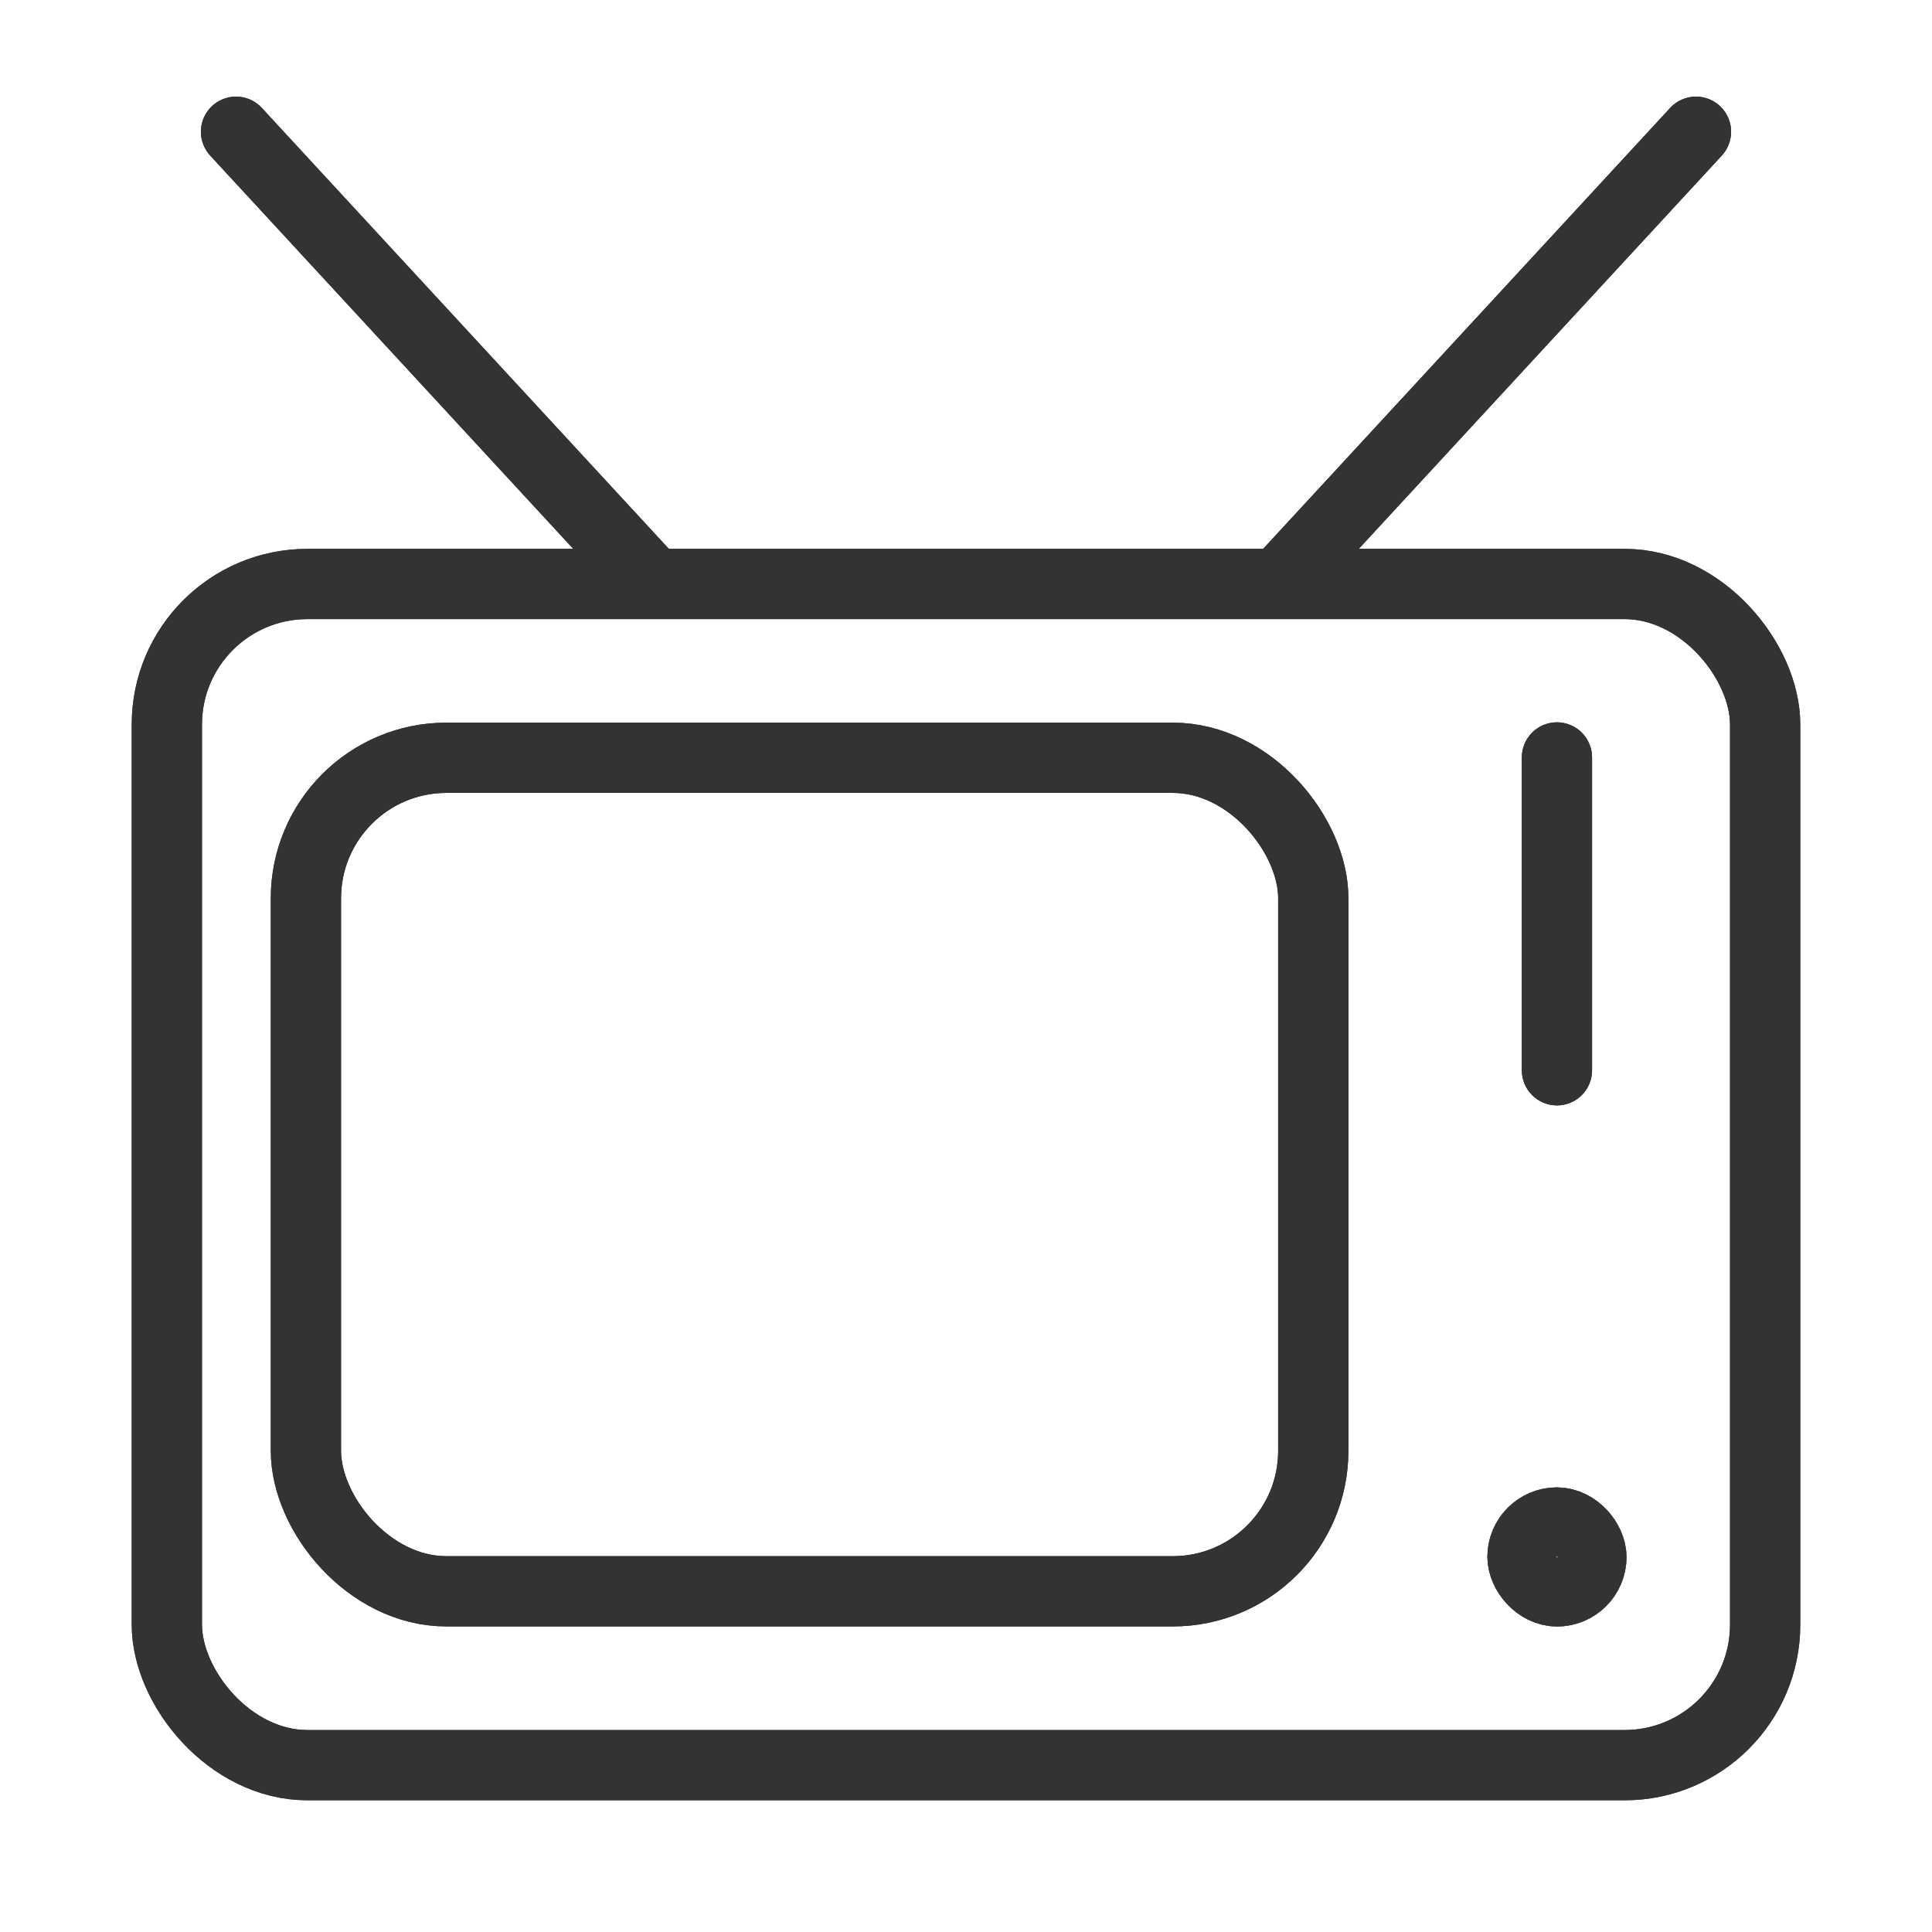 <svg viewBox="0 0 44 44" height="44" width="44" version="1.1" fill="none" xmlns:xlink="http://www.w3.org/1999/xlink" xmlns="http://www.w3.org/2000/svg"><defs><clipPath id="master_svg0_14_41342"><rect rx="0" height="44" width="44" y="0" x="0"></rect></clipPath></defs><g clip-path="url(#master_svg0_14_41342)"><g><g><rect stroke-width="1.6" fill="none" stroke="#333336" stroke-opacity="1" fill-opacity="0" rx="3.2" height="26.9" width="36.4" y="13.3" x="3.8"></rect></g><g><rect stroke-width="1.6" fill="none" stroke="#333336" stroke-opacity="1" fill-opacity="0" rx="3.2" height="26.9" width="36.4" y="13.3" x="3.8"></rect></g><g><path fill-opacity="1" fill="#333336" fill-rule="evenodd" d="M5.963,2.458L15.463,12.749L14.287,13.834L4.787,3.543L4.787,3.543Q4.685,3.432,4.63,3.291Q4.575,3.151,4.575,3Q4.575,2.921,4.59,2.844Q4.606,2.767,4.636,2.694Q4.666,2.621,4.71,2.556Q4.754,2.49,4.809,2.434Q4.865,2.379,4.931,2.335Q4.996,2.291,5.069,2.261Q5.142,2.231,5.219,2.215Q5.296,2.2,5.375,2.2Q5.542,2.2,5.696,2.267Q5.849,2.334,5.963,2.457L5.963,2.458Z"></path></g><g><path fill-opacity="1" fill="#333336" fill-rule="evenodd" d="M5.963,2.458L15.463,12.749L14.287,13.834L4.787,3.543L4.787,3.543Q4.685,3.432,4.63,3.291Q4.575,3.151,4.575,3Q4.575,2.921,4.59,2.844Q4.606,2.767,4.636,2.694Q4.666,2.621,4.71,2.556Q4.754,2.49,4.809,2.434Q4.865,2.379,4.931,2.335Q4.996,2.291,5.069,2.261Q5.142,2.231,5.219,2.215Q5.296,2.2,5.375,2.2Q5.542,2.2,5.696,2.267Q5.849,2.334,5.963,2.457L5.963,2.458Z"></path></g><g transform="matrix(-1,0,0,1,77.25,0)"><path fill-opacity="1" fill="#333336" fill-rule="evenodd" d="M39.213,2.458L48.713,12.749L47.537,13.834L38.037,3.543L38.037,3.543Q37.935,3.432,37.88,3.291Q37.825,3.151,37.825,3Q37.825,2.921,37.84,2.844Q37.856,2.767,37.886,2.694Q37.916,2.621,37.96,2.556Q38.004,2.49,38.059,2.434Q38.115,2.379,38.181,2.335Q38.246,2.291,38.319,2.261Q38.392,2.231,38.469,2.215Q38.546,2.2,38.625,2.2Q38.792,2.2,38.946,2.267Q39.099,2.334,39.213,2.457L39.213,2.458Z"></path></g><g transform="matrix(-1,0,0,1,77.25,0)"><path fill-opacity="1" fill="#333336" fill-rule="evenodd" d="M39.213,2.458L48.713,12.749L47.537,13.834L38.037,3.543L38.037,3.543Q37.935,3.432,37.88,3.291Q37.825,3.151,37.825,3Q37.825,2.921,37.84,2.844Q37.856,2.767,37.886,2.694Q37.916,2.621,37.96,2.556Q38.004,2.49,38.059,2.434Q38.115,2.379,38.181,2.335Q38.246,2.291,38.319,2.261Q38.392,2.231,38.469,2.215Q38.546,2.2,38.625,2.2Q38.792,2.2,38.946,2.267Q39.099,2.334,39.213,2.457L39.213,2.458Z"></path></g><g><rect stroke-width="1.6" fill="none" stroke="#333336" stroke-opacity="1" fill-opacity="0" rx="3.2" height="18.983" width="22.942" y="17.258" x="6.967"></rect></g><g><rect stroke-width="1.6" fill="none" stroke="#333336" stroke-opacity="1" fill-opacity="0" rx="3.2" height="18.983" width="22.942" y="17.258" x="6.967"></rect></g><g><path fill-opacity="1" fill="#333336" fill-rule="evenodd" d="M34.658,17.25Q34.658,17.171,34.674,17.094Q34.689,17.017,34.719,16.944Q34.749,16.871,34.793,16.806Q34.837,16.74,34.893,16.684Q34.948,16.629,35.014,16.585Q35.079,16.541,35.152,16.511Q35.225,16.481,35.302,16.465Q35.38,16.45,35.458,16.45Q35.537,16.45,35.614,16.465Q35.692,16.481,35.764,16.511Q35.837,16.541,35.903,16.585Q35.968,16.629,36.024,16.684Q36.08,16.74,36.124,16.806Q36.167,16.871,36.197,16.944Q36.228,17.017,36.243,17.094Q36.258,17.171,36.258,17.25L36.258,24.375Q36.258,24.454,36.243,24.531Q36.228,24.608,36.197,24.681Q36.167,24.754,36.124,24.819Q36.08,24.885,36.024,24.941Q35.968,24.996,35.903,25.04Q35.837,25.084,35.764,25.114Q35.692,25.144,35.614,25.16Q35.537,25.175,35.458,25.175Q35.38,25.175,35.302,25.16Q35.225,25.144,35.152,25.114Q35.079,25.084,35.014,25.04Q34.948,24.996,34.893,24.941Q34.837,24.885,34.793,24.819Q34.749,24.754,34.719,24.681Q34.689,24.608,34.674,24.531Q34.658,24.454,34.658,24.375L34.658,17.25Z"></path></g><g><path fill-opacity="1" fill="#333336" fill-rule="evenodd" d="M34.658,17.25Q34.658,17.171,34.674,17.094Q34.689,17.017,34.719,16.944Q34.749,16.871,34.793,16.806Q34.837,16.74,34.893,16.684Q34.948,16.629,35.014,16.585Q35.079,16.541,35.152,16.511Q35.225,16.481,35.302,16.465Q35.38,16.45,35.458,16.45Q35.537,16.45,35.614,16.465Q35.692,16.481,35.764,16.511Q35.837,16.541,35.903,16.585Q35.968,16.629,36.024,16.684Q36.08,16.74,36.124,16.806Q36.167,16.871,36.197,16.944Q36.228,17.017,36.243,17.094Q36.258,17.171,36.258,17.25L36.258,24.375Q36.258,24.454,36.243,24.531Q36.228,24.608,36.197,24.681Q36.167,24.754,36.124,24.819Q36.08,24.885,36.024,24.941Q35.968,24.996,35.903,25.04Q35.837,25.084,35.764,25.114Q35.692,25.144,35.614,25.16Q35.537,25.175,35.458,25.175Q35.38,25.175,35.302,25.16Q35.225,25.144,35.152,25.114Q35.079,25.084,35.014,25.04Q34.948,24.996,34.893,24.941Q34.837,24.885,34.793,24.819Q34.749,24.754,34.719,24.681Q34.689,24.608,34.674,24.531Q34.658,24.454,34.658,24.375L34.658,17.25Z"></path></g><g><rect fill-opacity="1" fill="#86868B" rx="1.583" height="3.167" width="3.167" y="33.875" x="33.875"></rect><rect stroke-width="1.6" fill="none" stroke="#333336" stroke-opacity="1" fill-opacity="0" rx="0.783" height="1.567" width="1.567" y="34.675" x="34.675"></rect></g><g><rect fill-opacity="1" fill="#86868B" rx="1.583" height="3.167" width="3.167" y="33.875" x="33.875"></rect><rect stroke-width="1.6" fill="none" stroke="#333336" stroke-opacity="1" fill-opacity="0" rx="0.783" height="1.567" width="1.567" y="34.675" x="34.675"></rect></g></g></g></svg>